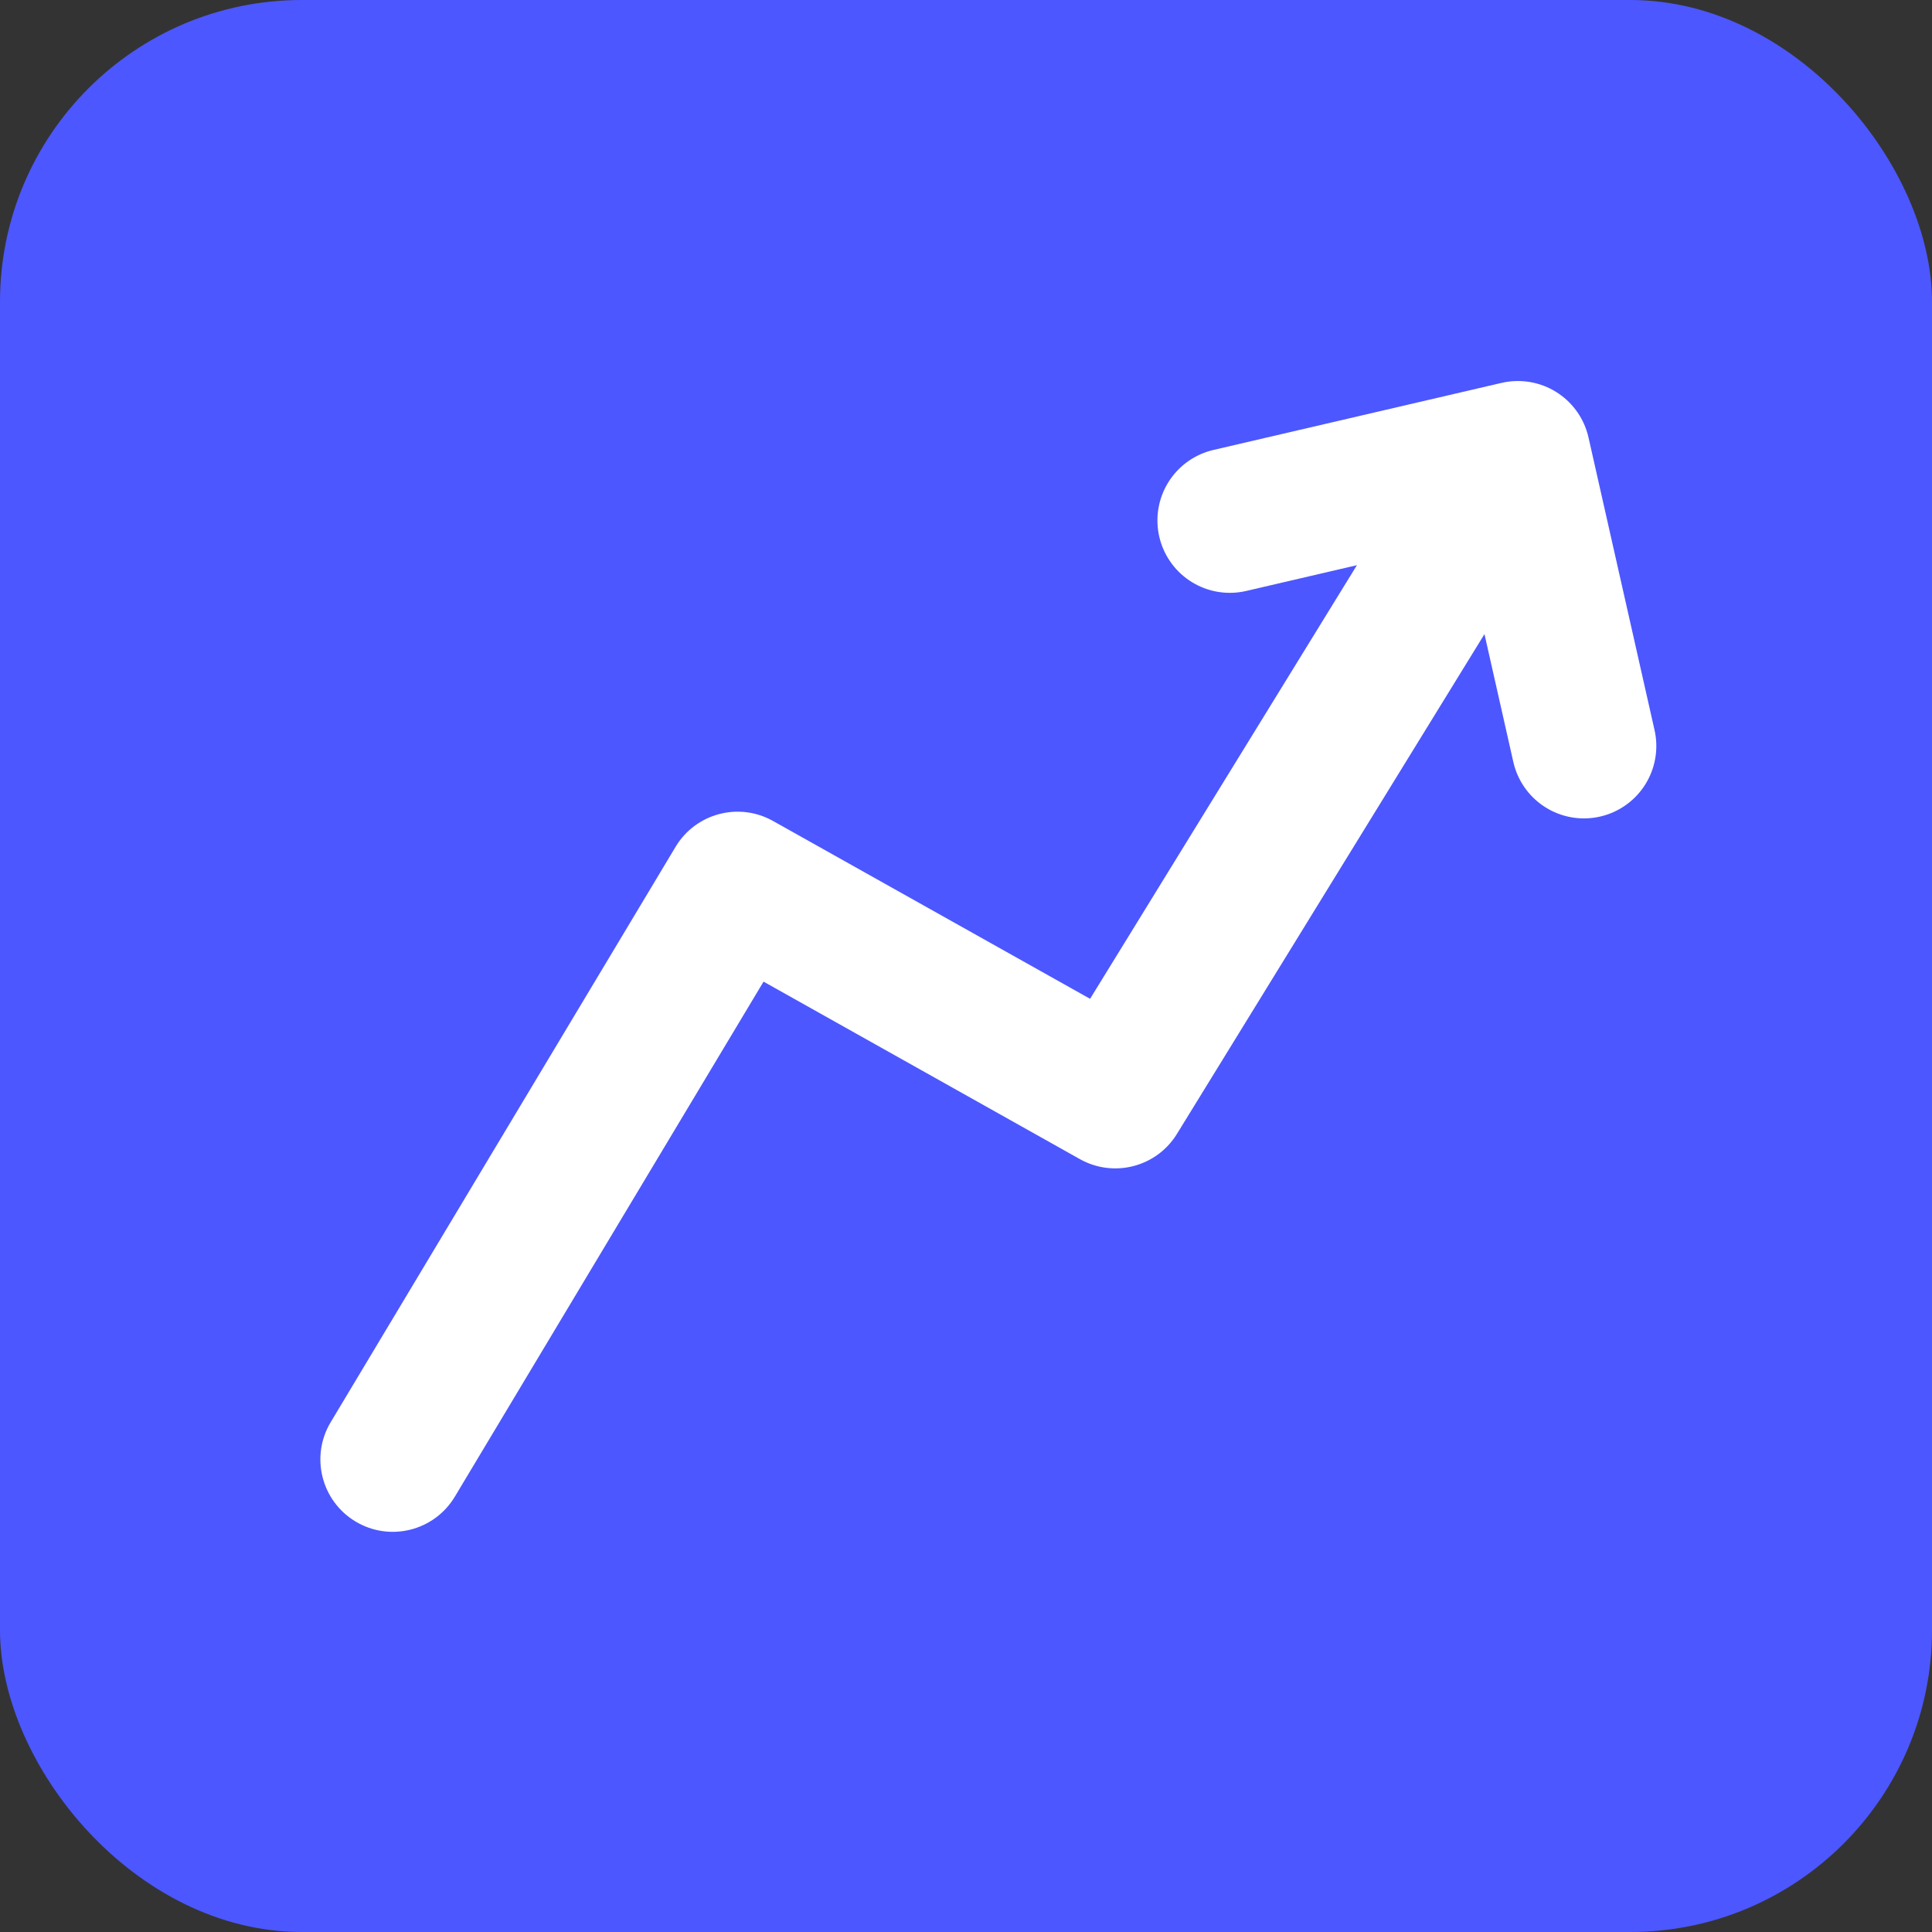 <svg width="44" height="44" viewBox="0 0 44 44" fill="none" xmlns="http://www.w3.org/2000/svg">
<rect x="0" y="0" width="44" height="44" fill="#333333" stroke="none"/>
<rect width="44" height="44" rx="6.873" fill="#4C57FF"/>
<path d="M7.531 32.39C7.063 33.171 7.317 34.184 8.098 34.652C8.879 35.12 9.891 34.866 10.359 34.085L7.531 32.39ZM16.799 20.134L17.605 18.697C16.827 18.26 15.843 18.522 15.385 19.287L16.799 20.134ZM25.4 24.96L24.593 26.398C25.365 26.831 26.341 26.578 26.804 25.824L25.4 24.96ZM8.945 33.238L10.359 34.085L18.213 20.982L16.799 20.134L15.385 19.287L7.531 32.39L8.945 33.238ZM16.799 20.134L15.992 21.572L24.593 26.398L25.4 24.96L26.207 23.522L17.605 18.697L16.799 20.134ZM25.4 24.96L26.804 25.824L35.032 12.452L33.628 11.588L32.224 10.725L23.996 24.096L25.4 24.96Z" fill="white"/>
<path d="M28.008 11.853L34.569 10.326L36.073 16.99" stroke="white" stroke-width="3.297" stroke-linecap="round" stroke-linejoin="round"/>
</svg>

